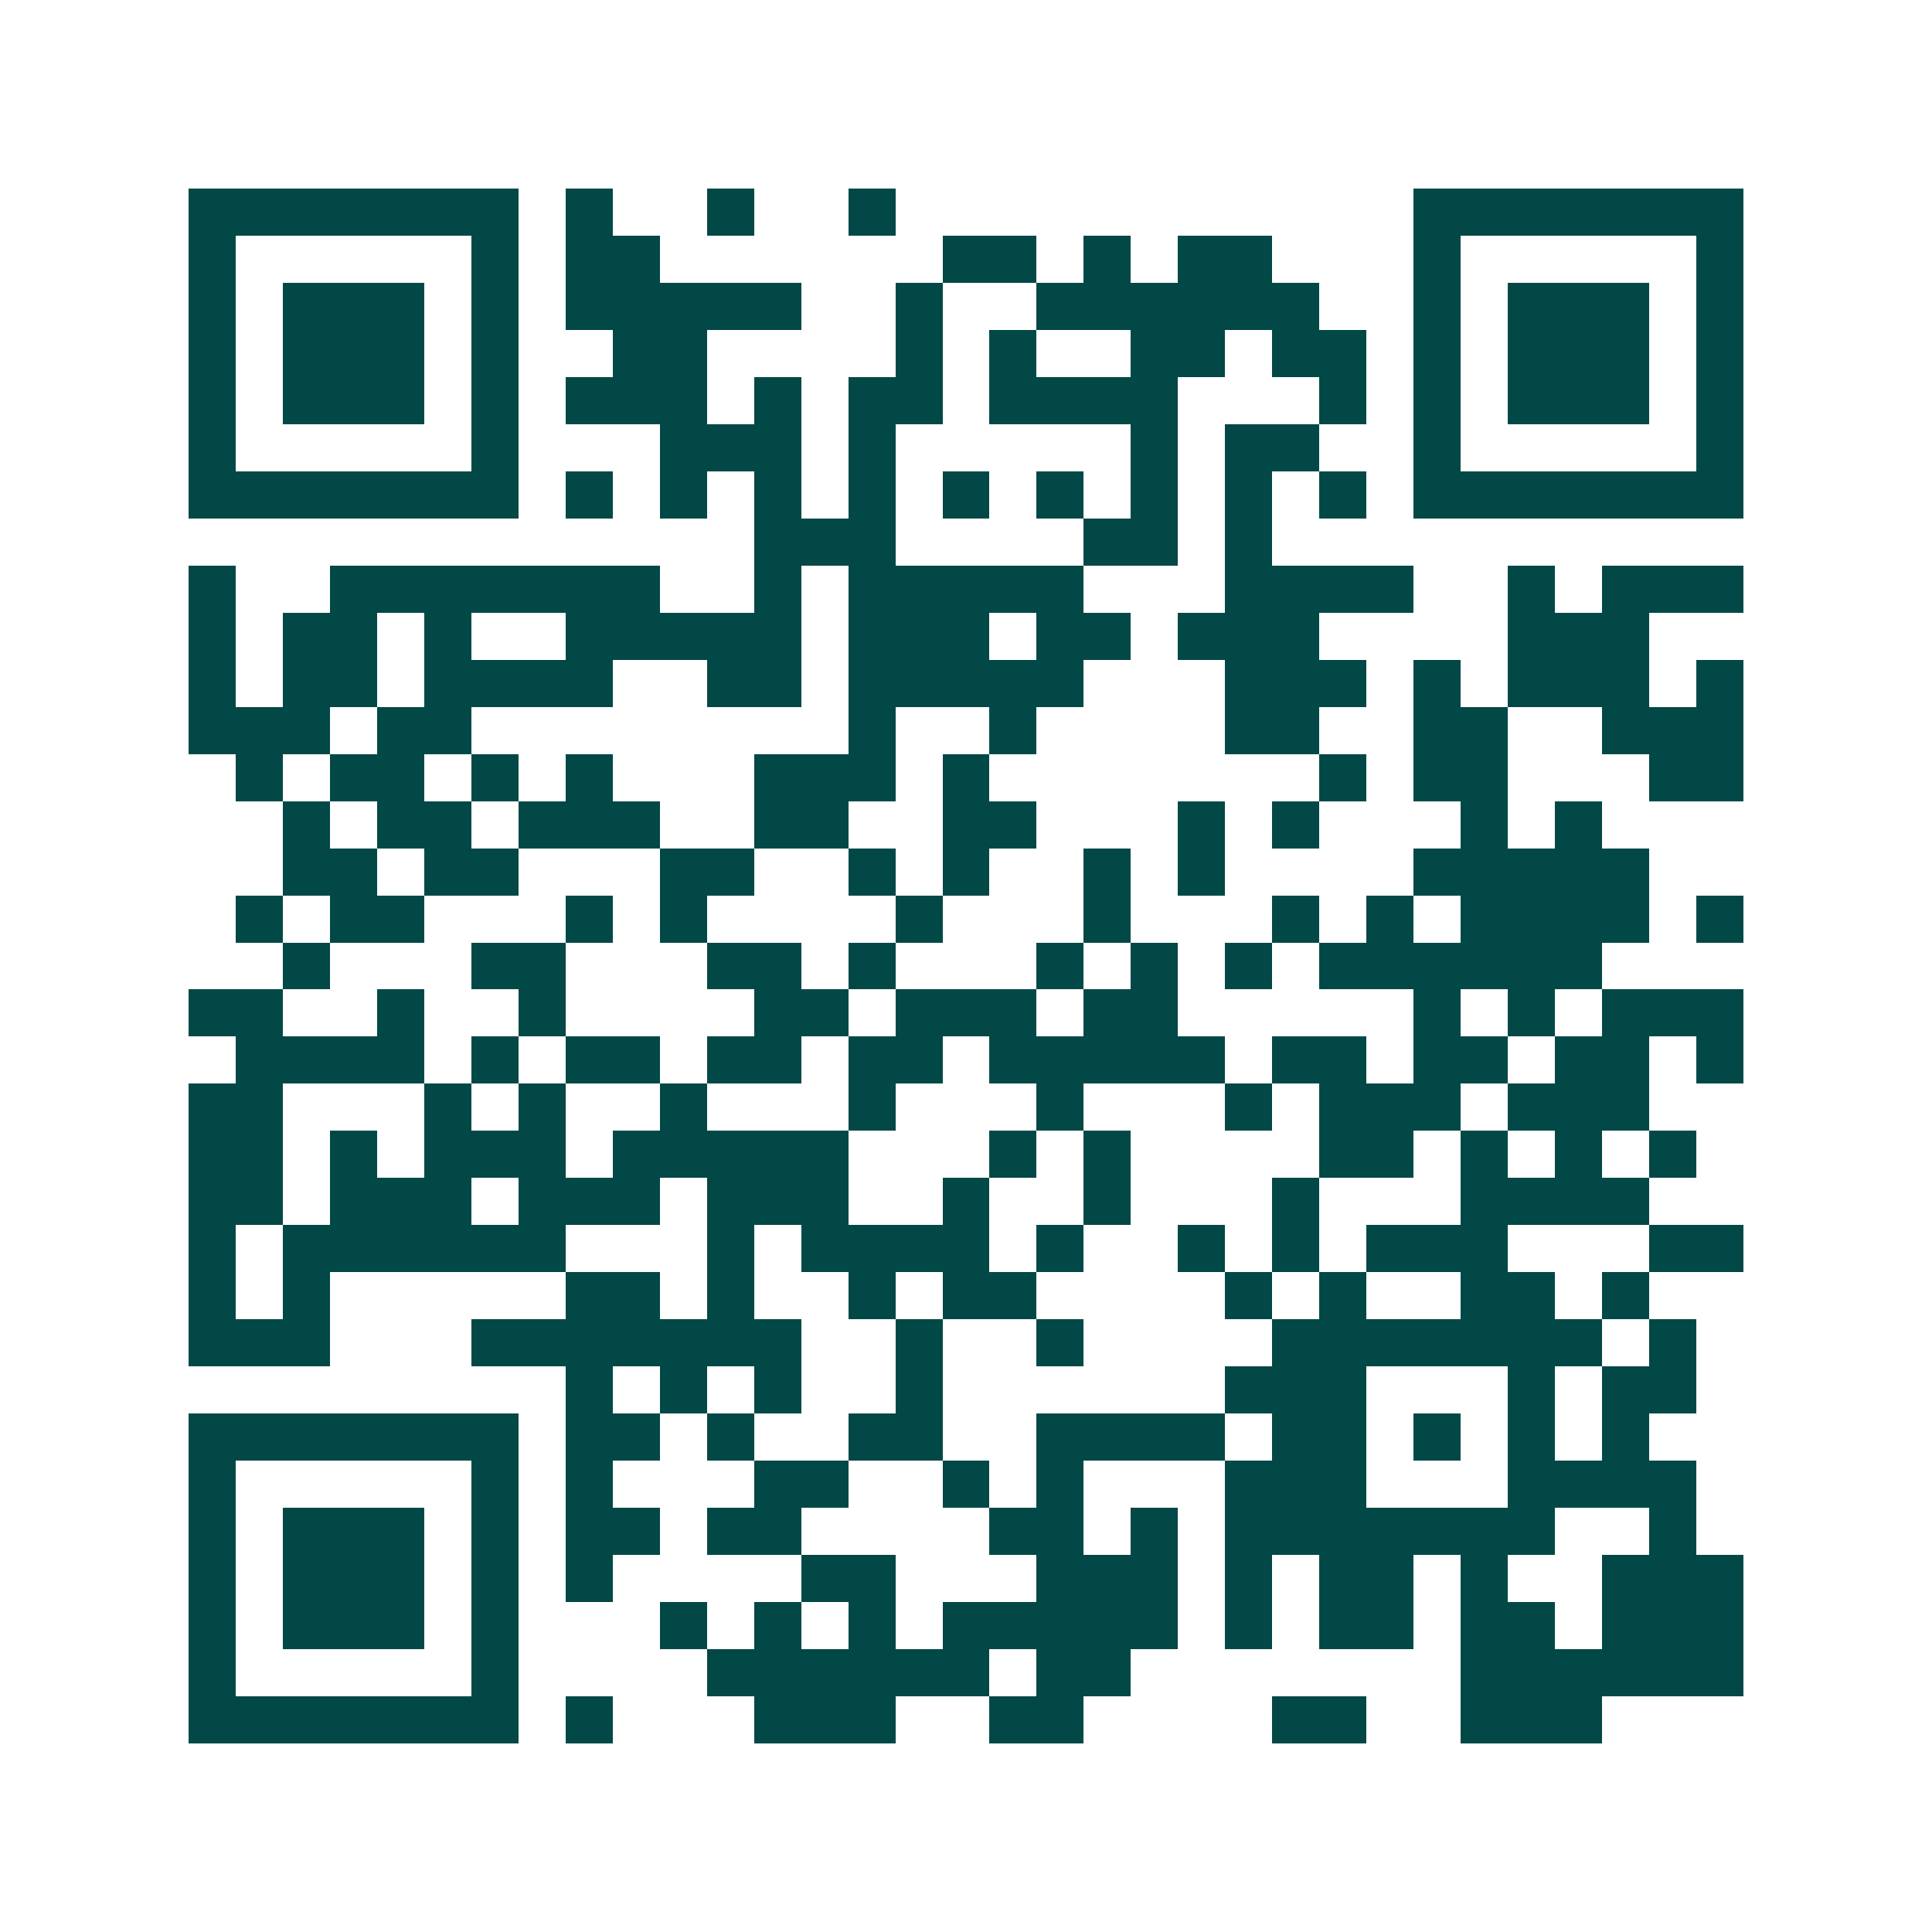 <svg xmlns="http://www.w3.org/2000/svg" width="200" height="200" viewBox="0 0 41 41" shape-rendering="crispEdges"><path fill="#ffffff" d="M0 0h41v41H0z"/><path stroke="#014847" d="M4 4.5h7m1 0h1m2 0h1m2 0h1m11 0h7M4 5.5h1m5 0h1m1 0h2m6 0h2m1 0h1m1 0h2m3 0h1m5 0h1M4 6.5h1m1 0h3m1 0h1m1 0h5m2 0h1m2 0h6m2 0h1m1 0h3m1 0h1M4 7.5h1m1 0h3m1 0h1m2 0h2m4 0h1m1 0h1m2 0h2m1 0h2m1 0h1m1 0h3m1 0h1M4 8.5h1m1 0h3m1 0h1m1 0h3m1 0h1m1 0h2m1 0h4m3 0h1m1 0h1m1 0h3m1 0h1M4 9.5h1m5 0h1m3 0h3m1 0h1m5 0h1m1 0h2m2 0h1m5 0h1M4 10.5h7m1 0h1m1 0h1m1 0h1m1 0h1m1 0h1m1 0h1m1 0h1m1 0h1m1 0h1m1 0h7M16 11.5h3m4 0h2m1 0h1M4 12.5h1m2 0h7m2 0h1m1 0h5m3 0h4m2 0h1m1 0h3M4 13.5h1m1 0h2m1 0h1m2 0h5m1 0h3m1 0h2m1 0h3m4 0h3M4 14.5h1m1 0h2m1 0h4m2 0h2m1 0h5m3 0h3m1 0h1m1 0h3m1 0h1M4 15.5h3m1 0h2m8 0h1m2 0h1m4 0h2m2 0h2m2 0h3M5 16.5h1m1 0h2m1 0h1m1 0h1m3 0h3m1 0h1m7 0h1m1 0h2m3 0h2M6 17.5h1m1 0h2m1 0h3m2 0h2m2 0h2m3 0h1m1 0h1m3 0h1m1 0h1M6 18.5h2m1 0h2m3 0h2m2 0h1m1 0h1m2 0h1m1 0h1m4 0h5M5 19.5h1m1 0h2m3 0h1m1 0h1m4 0h1m3 0h1m3 0h1m1 0h1m1 0h4m1 0h1M6 20.5h1m3 0h2m3 0h2m1 0h1m3 0h1m1 0h1m1 0h1m1 0h6M4 21.5h2m2 0h1m2 0h1m4 0h2m1 0h3m1 0h2m5 0h1m1 0h1m1 0h3M5 22.5h4m1 0h1m1 0h2m1 0h2m1 0h2m1 0h5m1 0h2m1 0h2m1 0h2m1 0h1M4 23.5h2m3 0h1m1 0h1m2 0h1m3 0h1m3 0h1m3 0h1m1 0h3m1 0h3M4 24.5h2m1 0h1m1 0h3m1 0h5m3 0h1m1 0h1m4 0h2m1 0h1m1 0h1m1 0h1M4 25.5h2m1 0h3m1 0h3m1 0h3m2 0h1m2 0h1m3 0h1m3 0h4M4 26.5h1m1 0h6m3 0h1m1 0h4m1 0h1m2 0h1m1 0h1m1 0h3m3 0h2M4 27.5h1m1 0h1m5 0h2m1 0h1m2 0h1m1 0h2m4 0h1m1 0h1m2 0h2m1 0h1M4 28.5h3m3 0h7m2 0h1m2 0h1m4 0h7m1 0h1M12 29.5h1m1 0h1m1 0h1m2 0h1m6 0h3m3 0h1m1 0h2M4 30.5h7m1 0h2m1 0h1m2 0h2m2 0h4m1 0h2m1 0h1m1 0h1m1 0h1M4 31.5h1m5 0h1m1 0h1m3 0h2m2 0h1m1 0h1m3 0h3m3 0h4M4 32.5h1m1 0h3m1 0h1m1 0h2m1 0h2m4 0h2m1 0h1m1 0h7m2 0h1M4 33.5h1m1 0h3m1 0h1m1 0h1m4 0h2m3 0h3m1 0h1m1 0h2m1 0h1m2 0h3M4 34.5h1m1 0h3m1 0h1m3 0h1m1 0h1m1 0h1m1 0h5m1 0h1m1 0h2m1 0h2m1 0h3M4 35.5h1m5 0h1m4 0h6m1 0h2m7 0h6M4 36.5h7m1 0h1m3 0h3m2 0h2m4 0h2m2 0h3"/></svg>

